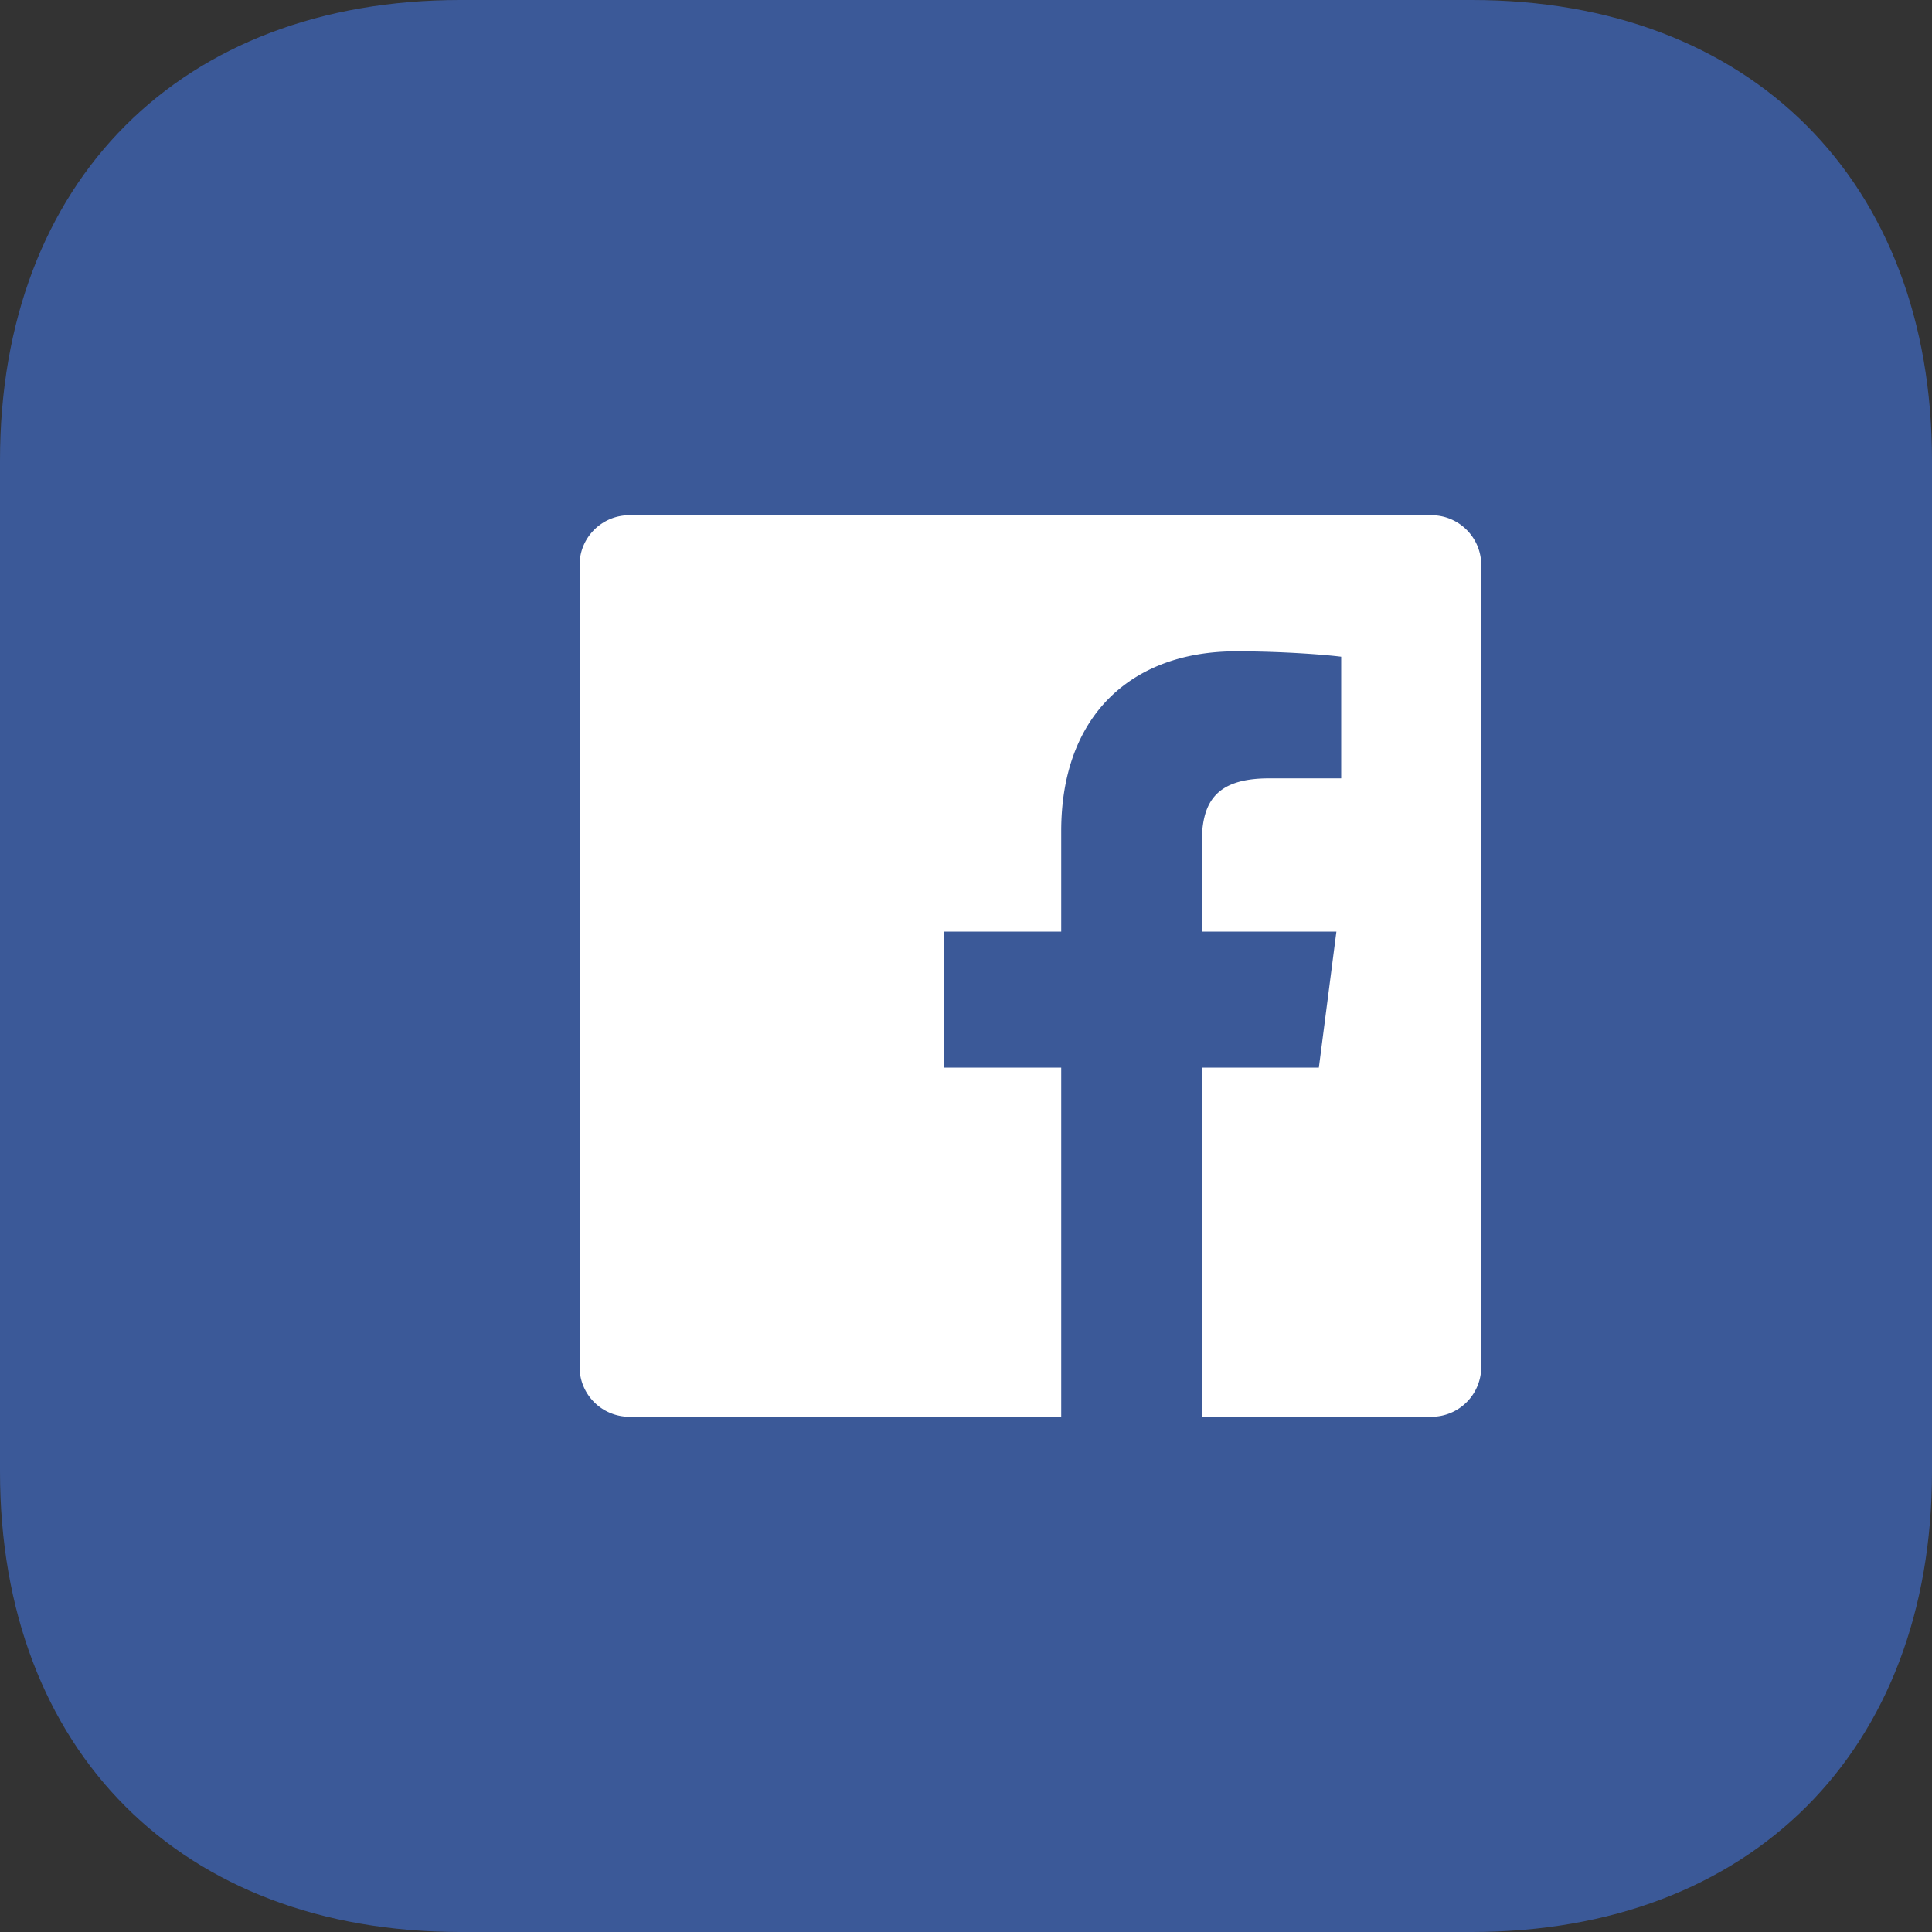 <svg xmlns="http://www.w3.org/2000/svg" width="25" height="25"><rect width="100%" height="100%" fill="#333333" stroke="none"/><g fill="none" fill-rule="evenodd"><path fill="#3B5998" d="M19.043 0C22.656 0 25 2.344 25 5.957v13.086C25 22.656 22.656 25 19.043 25H5.957C2.344 25 0 22.656 0 19.043V5.957C0 2.344 2.344 0 5.957 0h13.086z"/><path fill="#FFF" d="M13.732 18.333H8.144a.644.644 0 01-.644-.644V7.311c0-.356.288-.644.644-.644h10.379c.355 0 .644.288.644.644v10.378a.644.644 0 01-.644.644H15.55v-4.518h1.516l.227-1.76H15.55V10.93c0-.51.141-.858.872-.858h.933V8.498c-.161-.021-.715-.07-1.359-.07-1.344 0-2.264.821-2.264 2.328v1.299h-1.52v1.76h1.52v4.518z"/></g></svg>